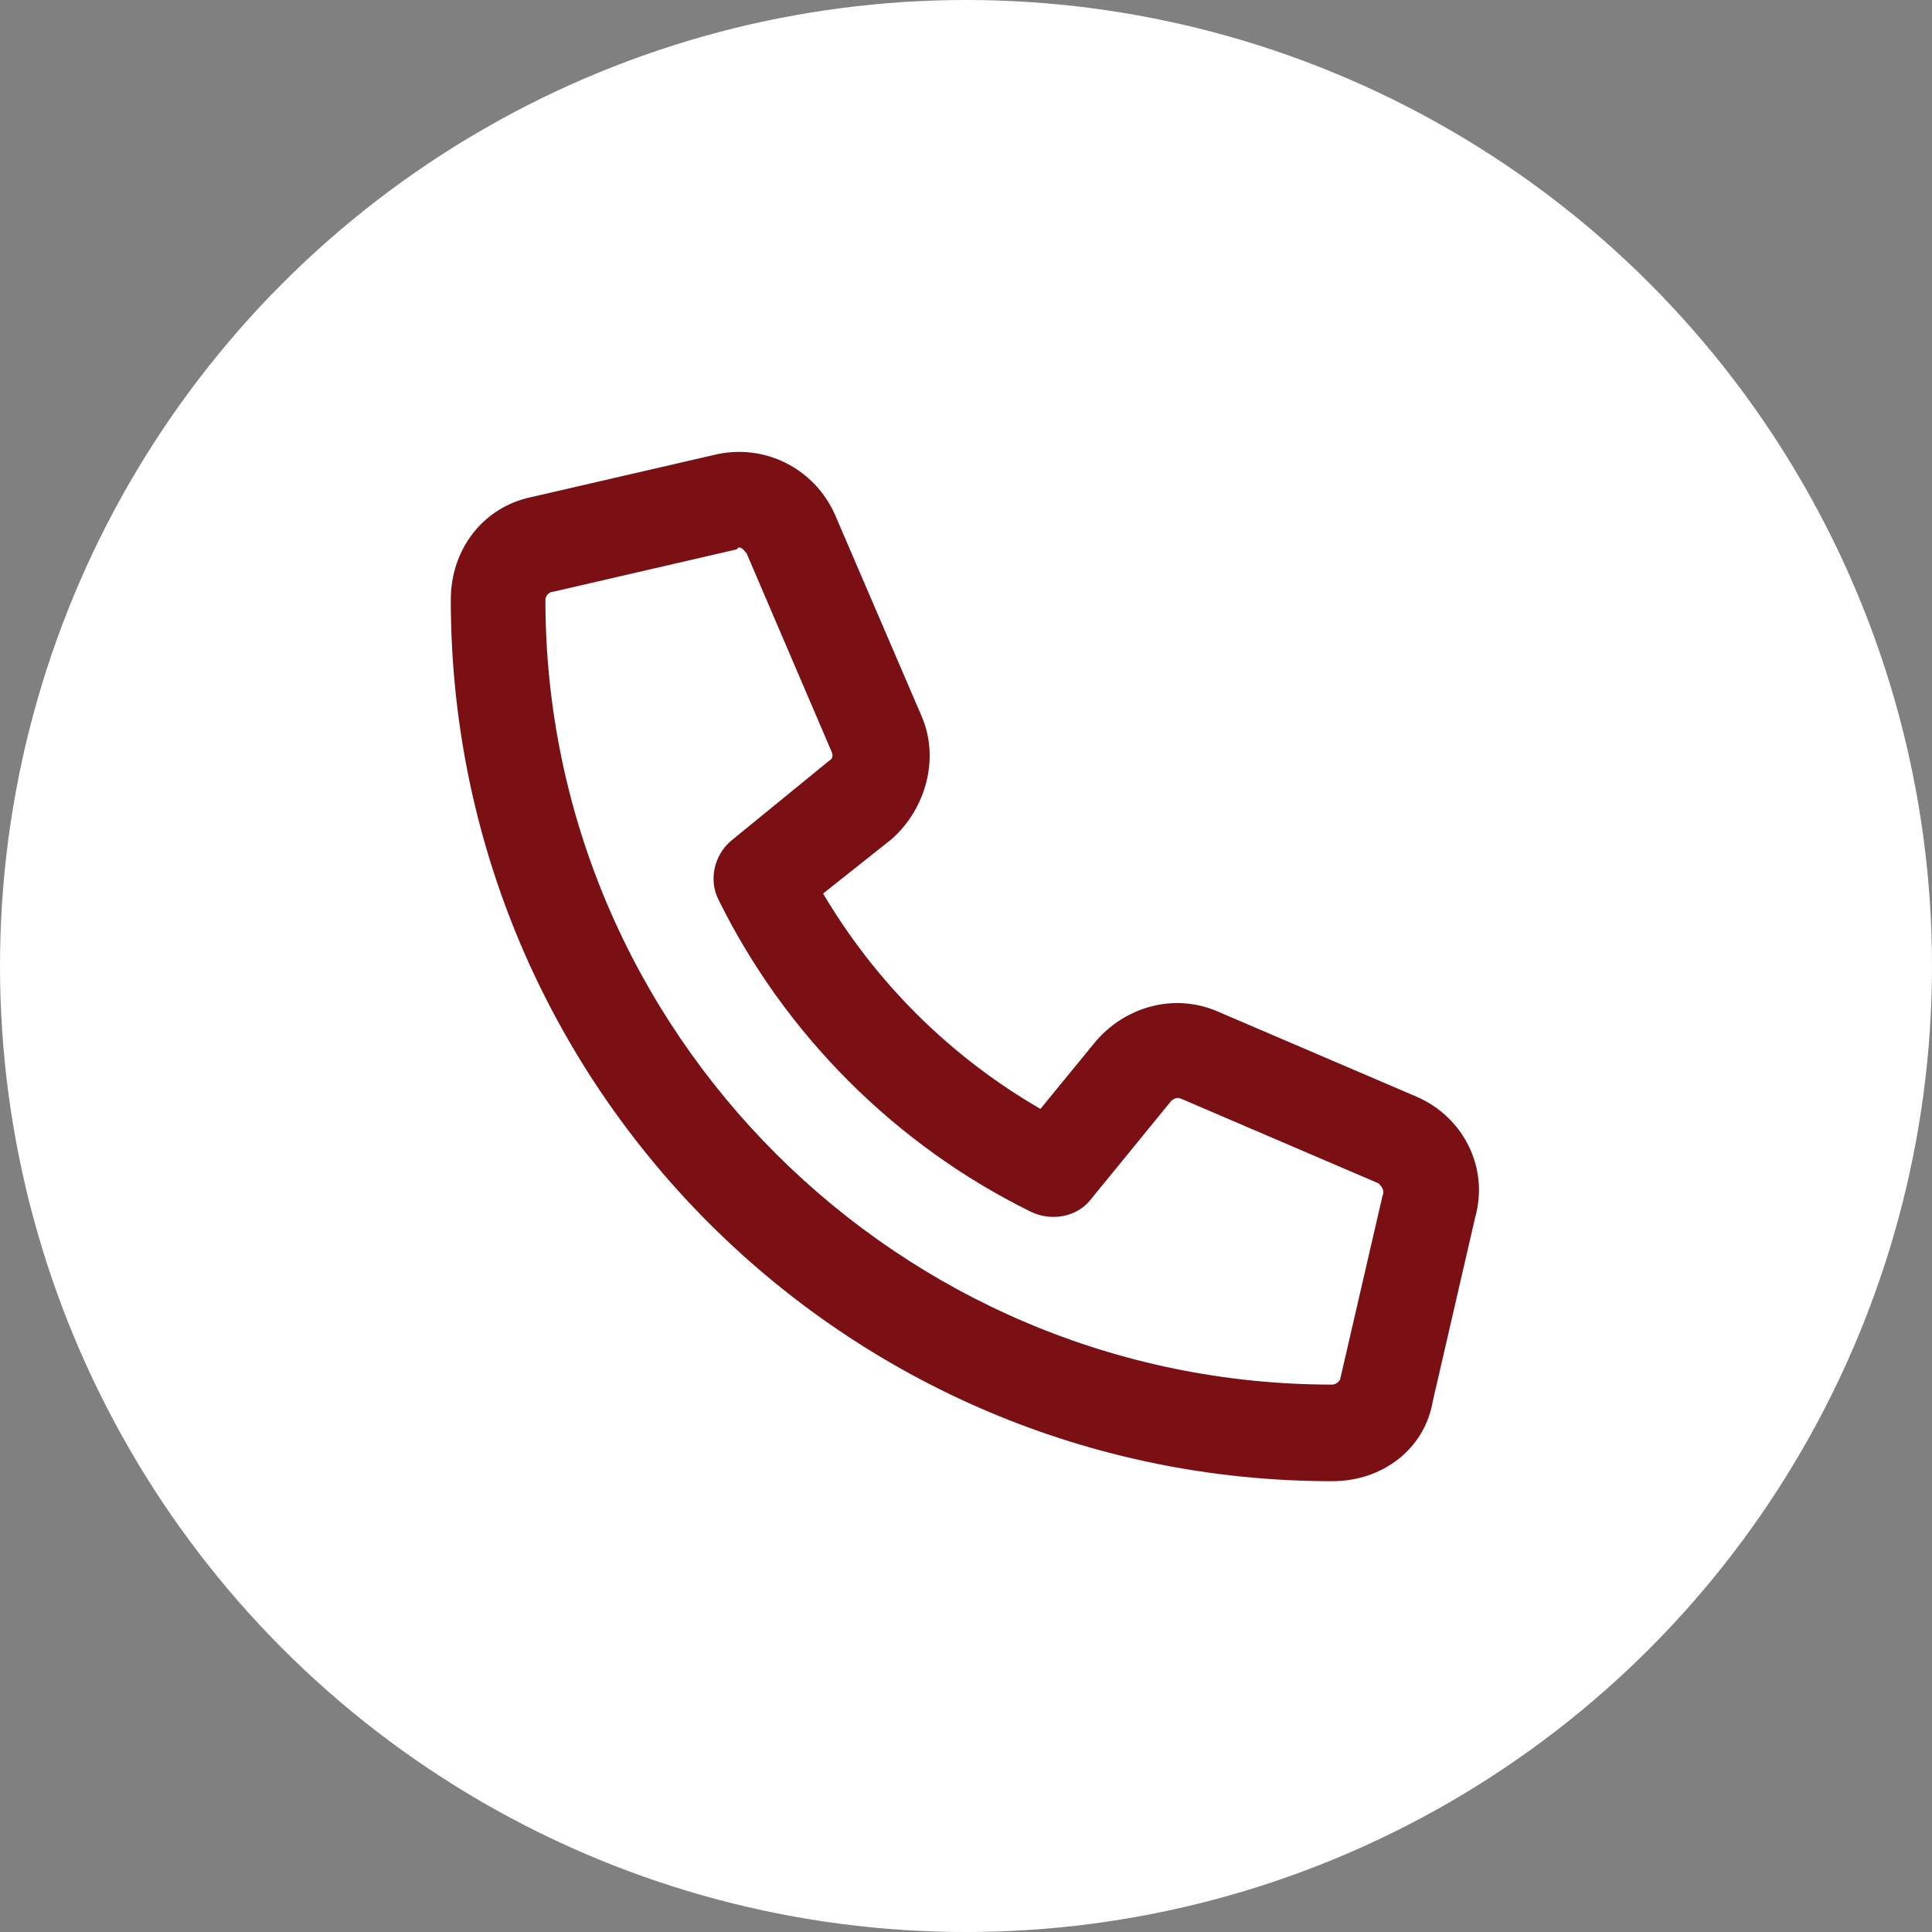 <?xml version="1.0" encoding="UTF-8"?>
<svg xmlns="http://www.w3.org/2000/svg" width="60" height="60" viewBox="0 0 60 60" fill="none">
  <rect x="0" y="0" width="60" height="60" fill="#808080" stroke="none"/>
  <circle cx="30" cy="30" r="30" fill="white"></circle>
  <path d="M44 34.062C45.438 34.688 46.25 36.25 45.812 37.812L44.5 43.5C44.25 45 42.938 46 41.375 46C26.25 46 14 33.75 14 18.625C14 17.062 15 15.75 16.5 15.438L22.188 14.125C23.75 13.75 25.312 14.562 25.938 16L28.625 22.25C29.188 23.562 28.75 25.125 27.688 26.062L25.562 27.75C27.188 30.5 29.5 32.812 32.312 34.438L34 32.375C34.938 31.25 36.5 30.812 37.875 31.438L44 34.062ZM42.938 37.125C43 37 42.938 36.875 42.812 36.75L36.688 34.125C36.562 34.062 36.438 34.125 36.375 34.188L33.875 37.25C33.438 37.812 32.625 37.938 32 37.625C27.812 35.562 24.375 32.125 22.312 27.938C22 27.312 22.188 26.562 22.688 26.125L25.75 23.625C25.875 23.562 25.875 23.438 25.812 23.312L23.188 17.188C23.125 17.125 23.062 17 22.938 17L22.875 17.062L17.188 18.375C17.062 18.375 16.938 18.5 16.938 18.625C16.938 32.062 27.938 43 41.375 43C41.5 43 41.625 42.875 41.625 42.812L42.938 37.125Z" fill="#7A1014"></path>
</svg>
